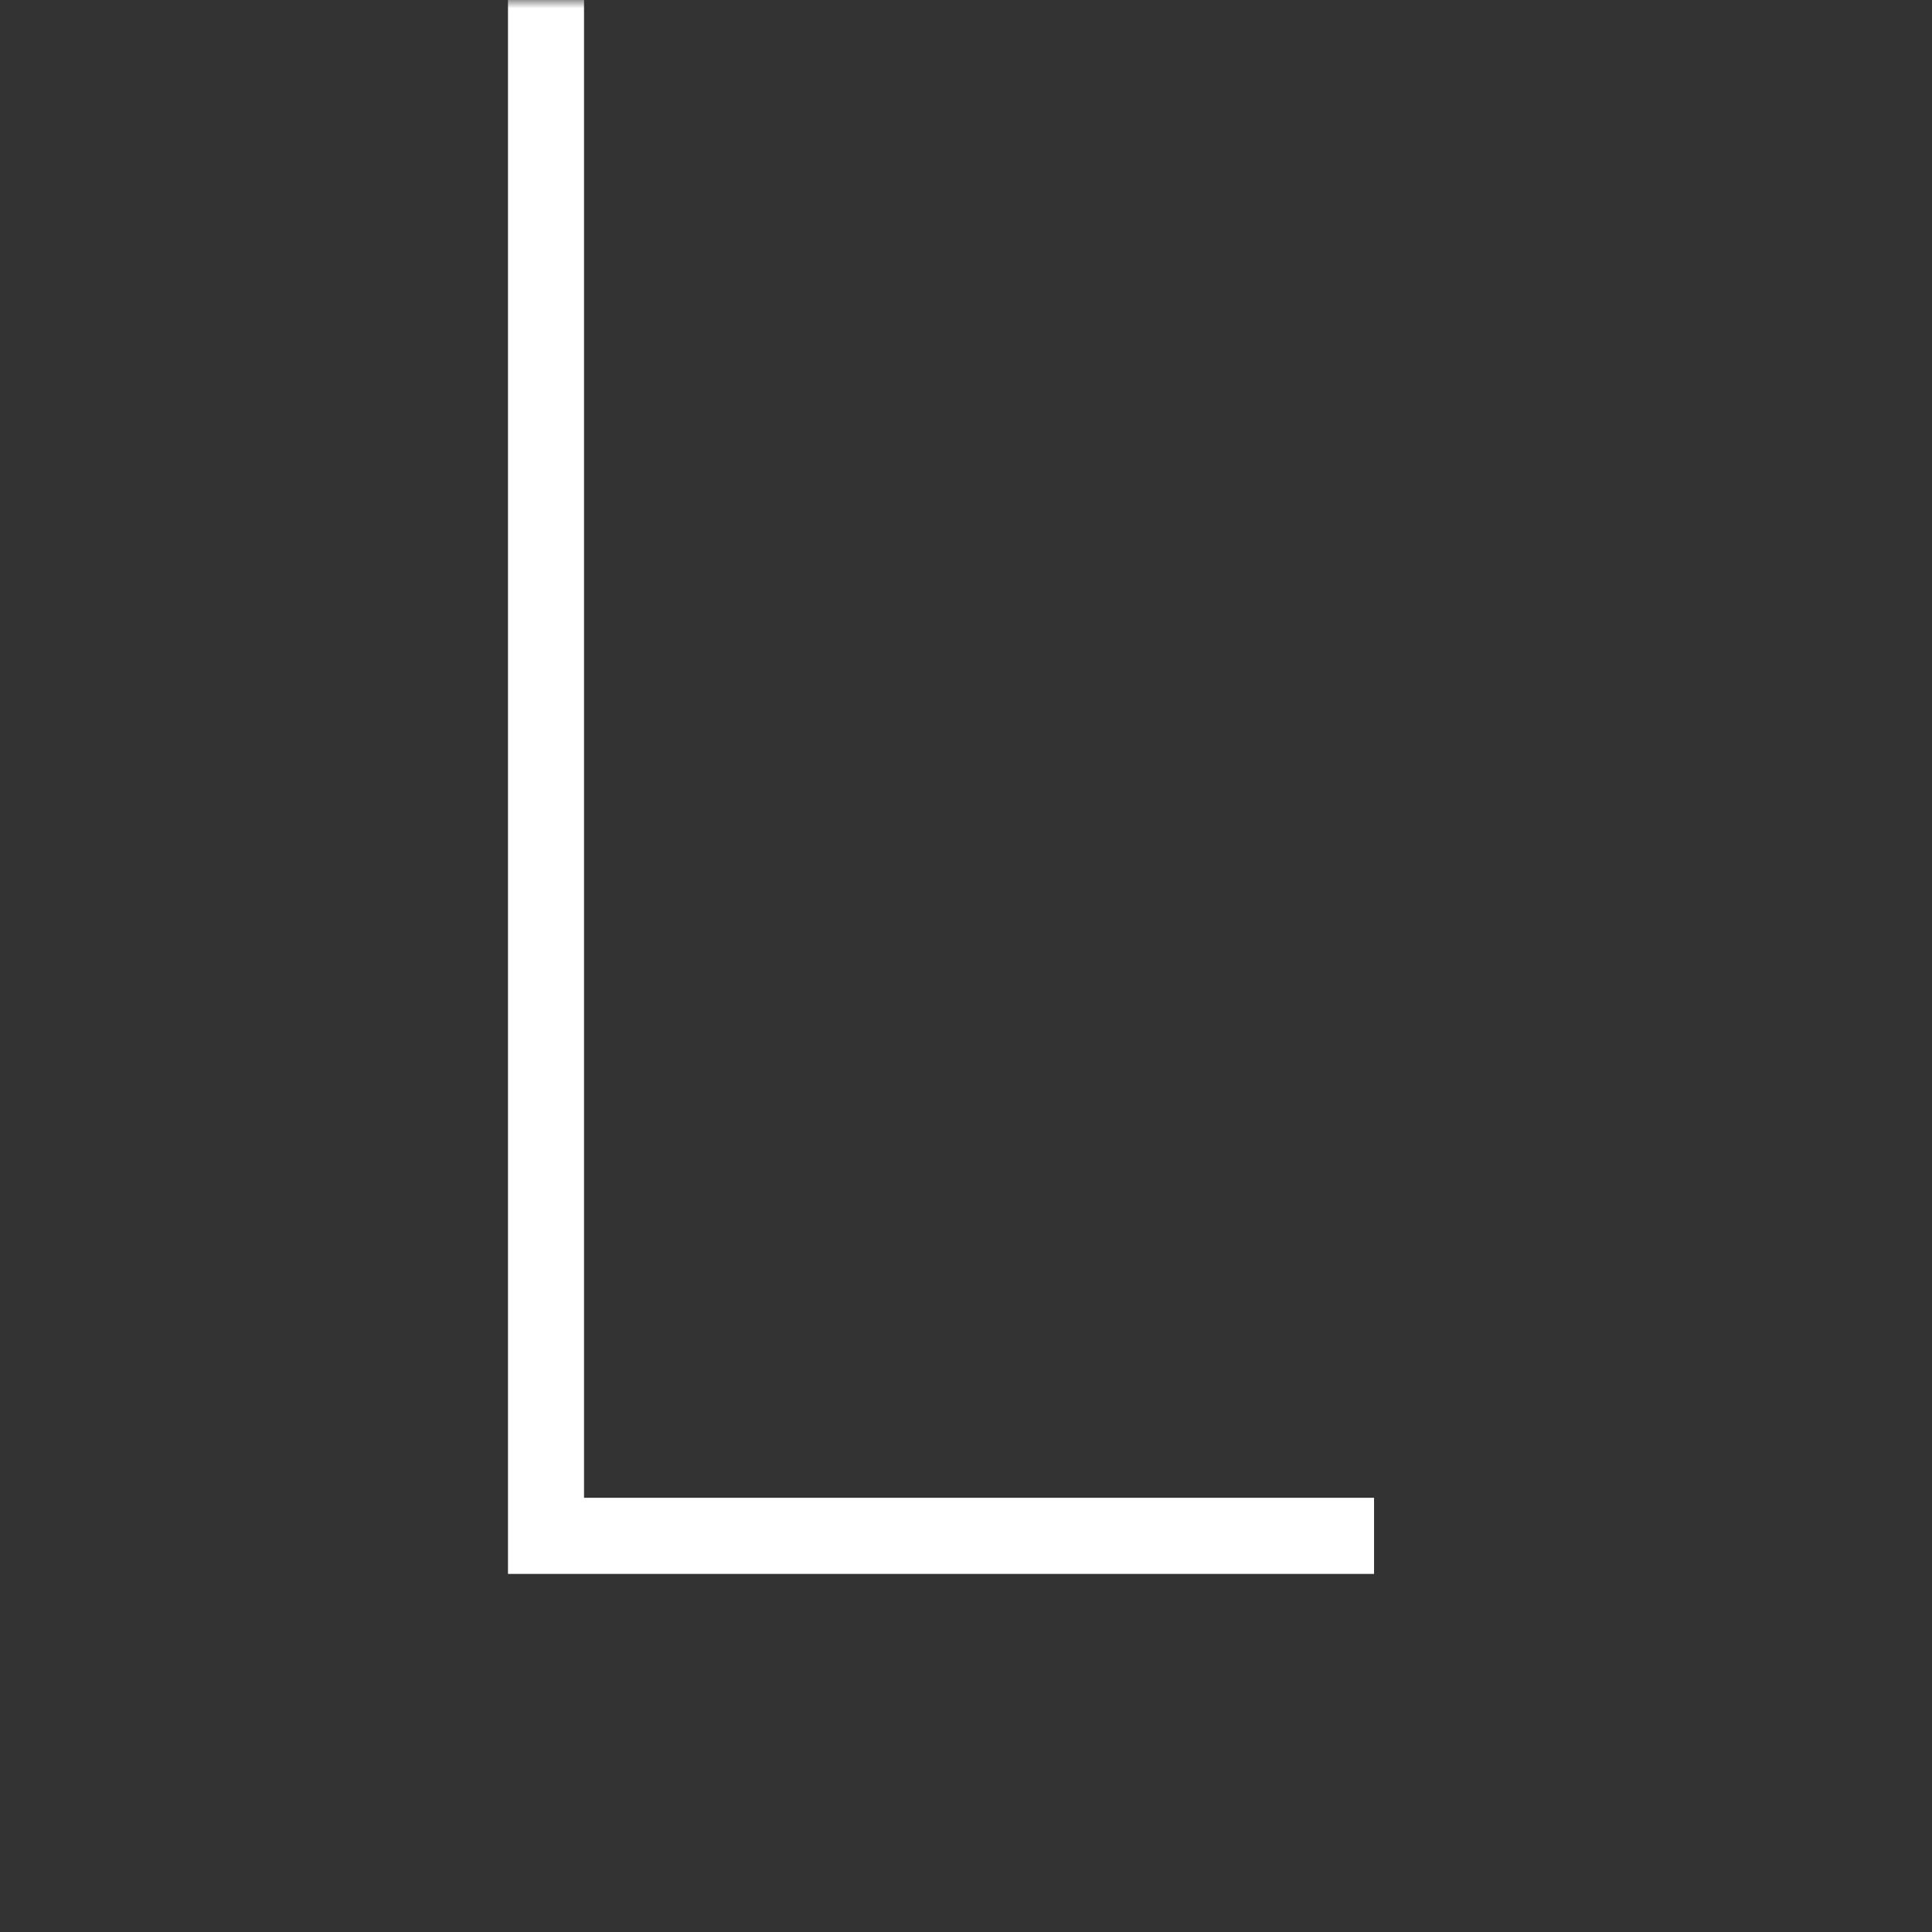 <?xml version="1.0" encoding="UTF-8"?>
<svg width="116px" height="116px" viewBox="0 0 116 116" version="1.1" xmlns="http://www.w3.org/2000/svg" xmlns:xlink="http://www.w3.org/1999/xlink">
    <rect x="0" y="0" width="116" height="116" fill="#333333" stroke="none"/>
    <!-- Generator: Sketch 53.2 (72643) - https://sketchapp.com -->
    <title>Favicon</title>
    <desc>Created with Sketch.</desc>
    <defs>
        <path d="M1,0 L115,0 C115.552,-1.01453063e-16 116,0.448 116,1 L116,115 C116,115.552 115.552,116 115,116 L1,116 C0.448,116 -8.68068714e-15,115.552 -1.95399252e-14,115 L0,1 C-6.76353751e-17,0.448 0.448,1.01453063e-16 1,0 Z" id="path-1"></path>
    </defs>
    <g id="Favicon" stroke="none" stroke-width="1" fill="none" fill-rule="evenodd">
        <g id="Group">
            <mask id="mask-2" fill="white">
                <use xlink:href="#path-1"></use>
            </mask>
            <g id="Rectangle"></g>
            <polygon id="Path" stroke="#FFFFFF" fill="#FFFFFF" mask="url(#mask-2)" points="82 90.429 82 94 31 94 31 -31 34.566 -31 34.566 90.429"></polygon>
        </g>
    </g>
</svg>